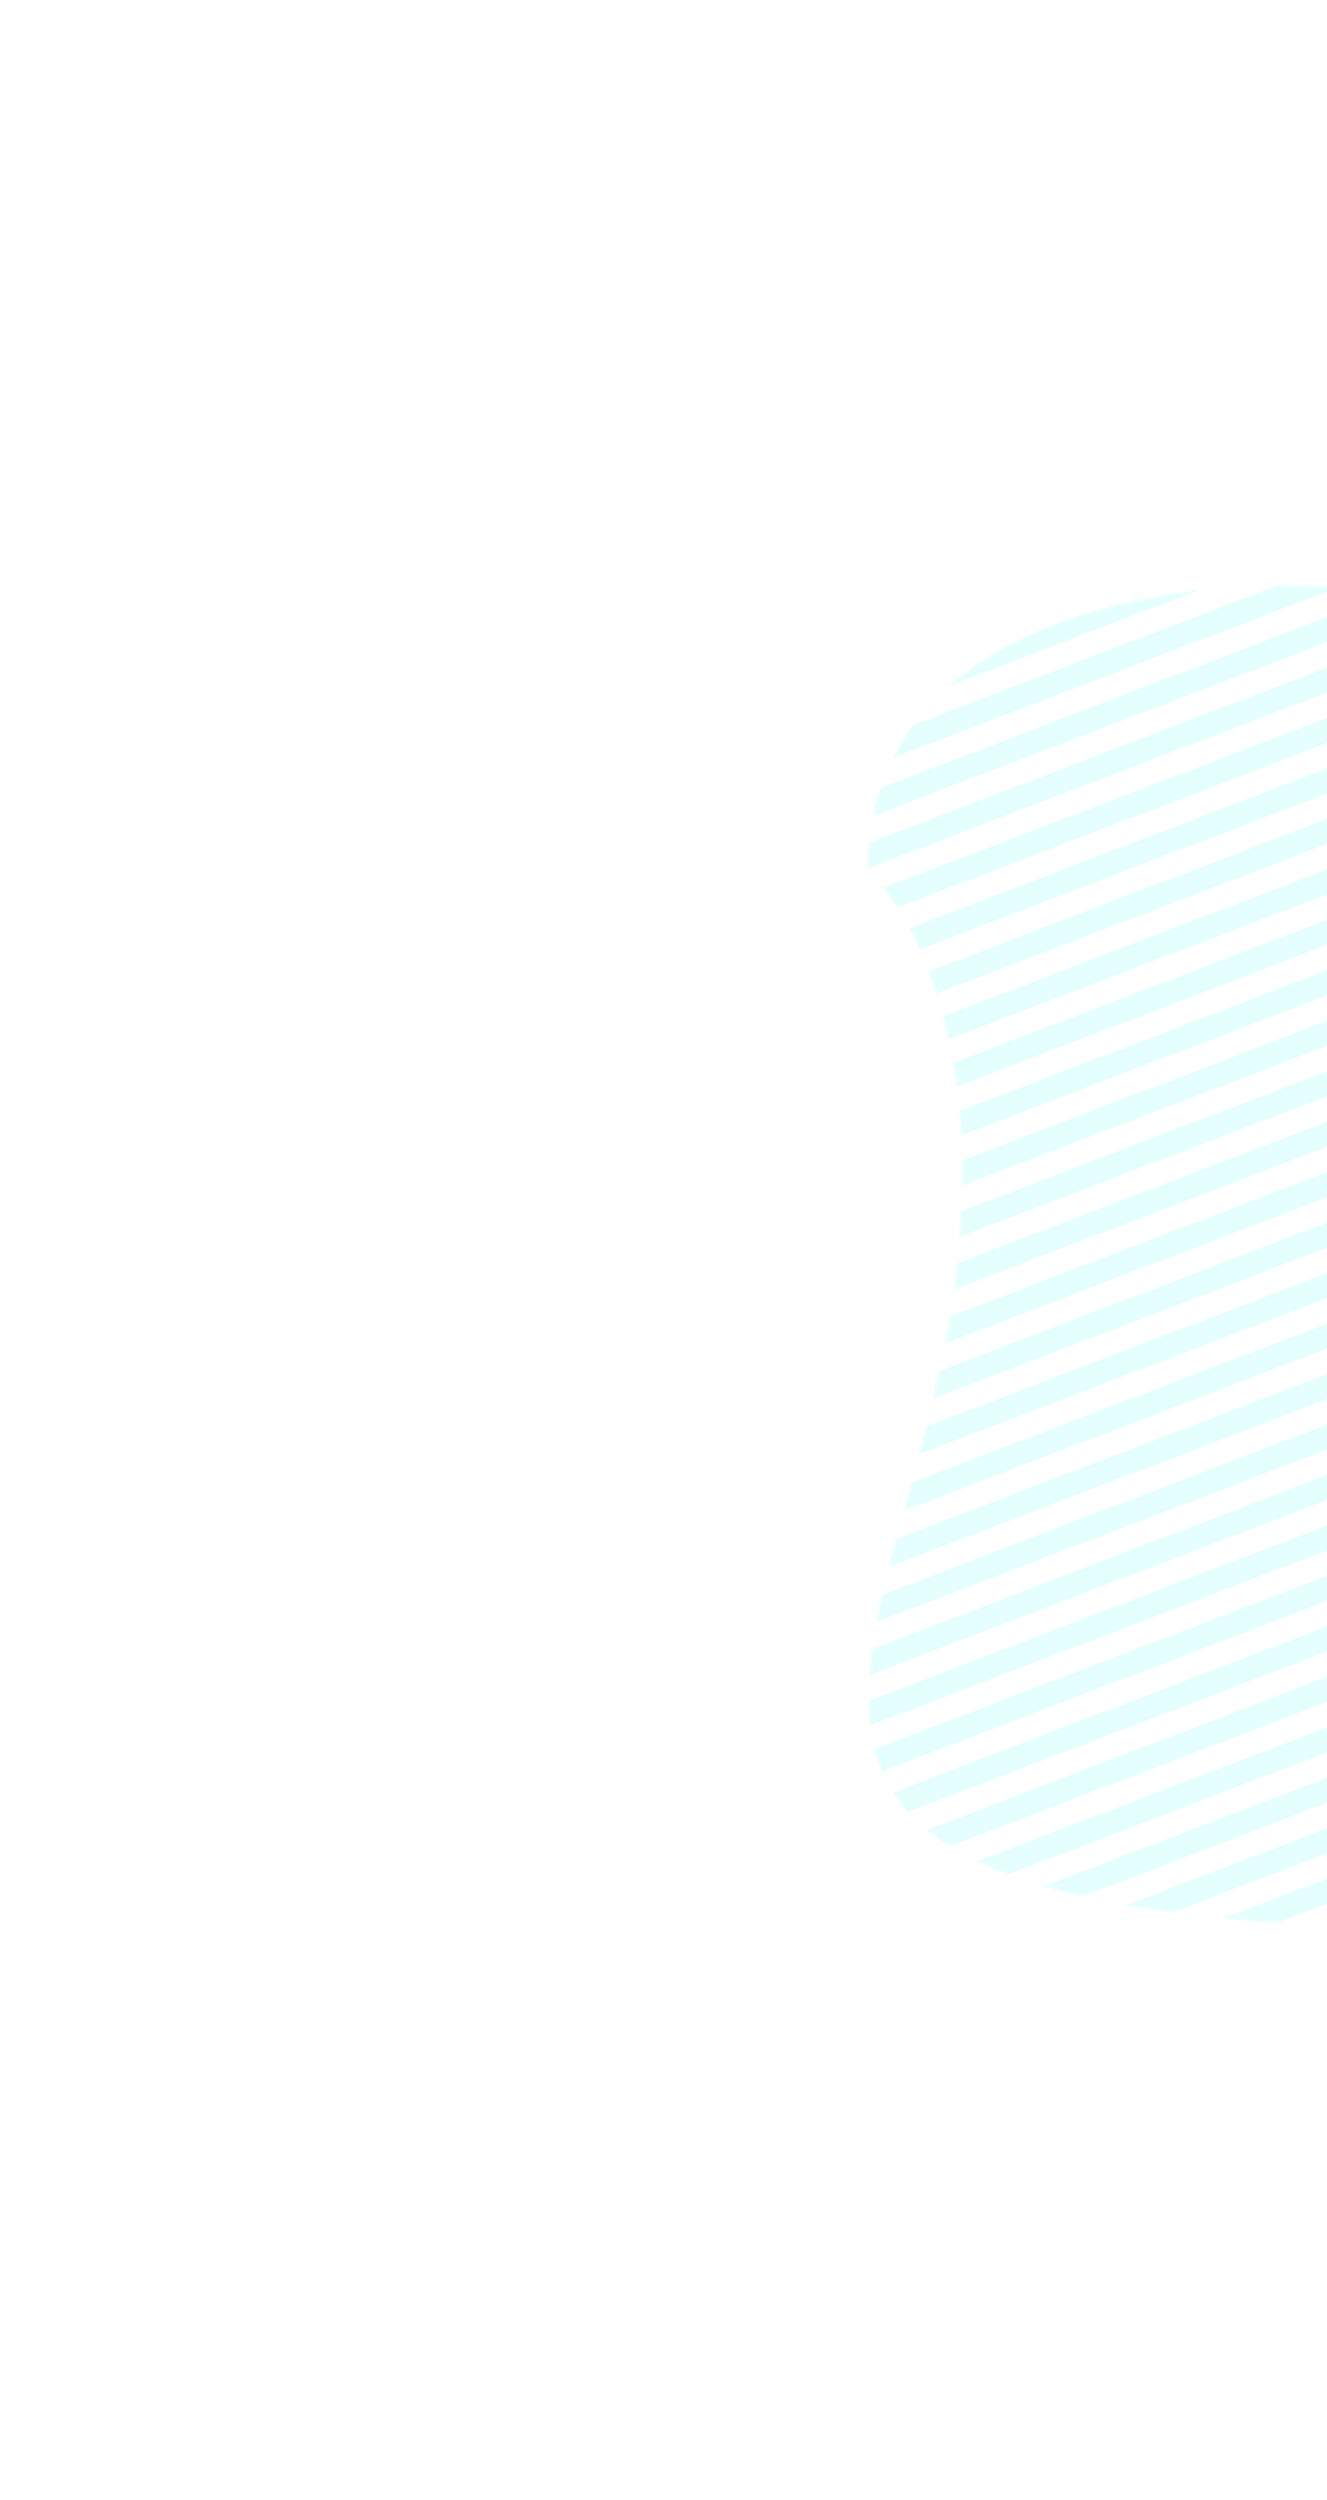 <svg width="650" height="1224" viewBox="0 0 650 1224" fill="none" xmlns="http://www.w3.org/2000/svg">
<g opacity="0.25">
<mask id="mask0" mask-type="alpha" maskUnits="userSpaceOnUse" x="424" y="286" width="627" height="656">
<path d="M465.434 644.339C486.477 517.469 447.227 446.293 424.971 426.563C425.671 297.87 585.716 279.421 669.038 288.591C752.359 297.761 775.671 396.296 798.191 435.727C820.711 475.158 968.018 454.596 1031.04 489.883C1094.05 525.171 993.883 606.32 863.498 710.391C733.113 814.462 843.347 966.218 593.383 938.708C343.419 911.198 439.13 802.926 465.434 644.339Z" fill="#C4C4C4"/>
</mask>
<g mask="url(#mask0)">
<path d="M1686.4 -317.005L1688.92 -305.613L-711.108 612.994L-713.625 601.603L1686.4 -317.005Z" fill="#0AFFFF" fill-opacity="0.42"/>
<path d="M1691.43 -294.222L1693.95 -282.83L-706.072 635.777L-708.59 624.386L1691.43 -294.222Z" fill="#0AFFFF" fill-opacity="0.42"/>
<path d="M1696.47 -271.439L1698.99 -260.047L-701.037 658.56L-703.555 647.169L1696.47 -271.439Z" fill="#0AFFFF" fill-opacity="0.42"/>
<path d="M1701.5 -248.656L1704.02 -237.264L-696.001 681.343L-698.519 669.952L1701.5 -248.656Z" fill="#0AFFFF" fill-opacity="0.42"/>
<path d="M1706.54 -225.873L1709.06 -214.481L-690.966 704.126L-693.484 692.735L1706.54 -225.873Z" fill="#0AFFFF" fill-opacity="0.42"/>
<path d="M1711.57 -203.09L1714.09 -191.698L-685.93 726.909L-688.448 715.518L1711.57 -203.09Z" fill="#0AFFFF" fill-opacity="0.42"/>
<path d="M1716.61 -180.307L1719.13 -168.915L-680.895 749.692L-683.413 738.301L1716.61 -180.307Z" fill="#0AFFFF" fill-opacity="0.42"/>
<path d="M1721.65 -157.523L1724.16 -146.132L-675.859 772.476L-678.377 761.084L1721.65 -157.523Z" fill="#0AFFFF" fill-opacity="0.42"/>
<path d="M1726.68 -134.74L1729.2 -123.349L-670.824 795.259L-673.342 783.867L1726.68 -134.74Z" fill="#0AFFFF" fill-opacity="0.42"/>
<path d="M1731.72 -111.957L1734.23 -100.566L-665.789 818.042L-668.306 806.65L1731.72 -111.957Z" fill="#0AFFFF" fill-opacity="0.42"/>
<path d="M1736.75 -89.174L1739.27 -77.783L-660.753 840.825L-663.271 829.433L1736.75 -89.174Z" fill="#0AFFFF" fill-opacity="0.42"/>
<path d="M1741.79 -66.391L1744.31 -55L-655.718 863.608L-658.235 852.216L1741.79 -66.391Z" fill="#0AFFFF" fill-opacity="0.42"/>
<path d="M1746.82 -43.608L1749.34 -32.217L-650.682 886.391L-653.2 874.999L1746.82 -43.608Z" fill="#0AFFFF" fill-opacity="0.42"/>
<path d="M1751.86 -20.825L1754.38 -9.434L-645.647 909.174L-648.164 897.782L1751.86 -20.825Z" fill="#0AFFFF" fill-opacity="0.42"/>
<path d="M1756.89 1.958L1759.41 13.35L-640.611 931.957L-643.129 920.565L1756.89 1.958Z" fill="#0AFFFF" fill-opacity="0.42"/>
<path d="M1761.93 24.741L1764.45 36.133L-635.576 954.74L-638.094 943.348L1761.93 24.741Z" fill="#0AFFFF" fill-opacity="0.42"/>
<path d="M1766.96 47.524L1769.48 58.916L-630.54 977.523L-633.058 966.132L1766.96 47.524Z" fill="#0AFFFF" fill-opacity="0.42"/>
<path d="M1772 70.307L1774.52 81.699L-625.505 1000.31L-628.023 988.915L1772 70.307Z" fill="#0AFFFF" fill-opacity="0.42"/>
<path d="M1777.04 93.09L1779.55 104.482L-620.469 1023.09L-622.987 1011.7L1777.04 93.09Z" fill="#0AFFFF" fill-opacity="0.42"/>
<path d="M1782.07 115.873L1784.59 127.265L-615.434 1045.87L-617.952 1034.48L1782.07 115.873Z" fill="#0AFFFF" fill-opacity="0.42"/>
<path d="M1787.11 138.656L1789.62 150.048L-610.398 1068.66L-612.916 1057.26L1787.11 138.656Z" fill="#0AFFFF" fill-opacity="0.42"/>
<path d="M1792.14 161.439L1794.66 172.831L-605.363 1091.44L-607.881 1080.05L1792.14 161.439Z" fill="#0AFFFF" fill-opacity="0.42"/>
<path d="M1797.18 184.222L1799.7 195.614L-600.328 1114.22L-602.845 1102.83L1797.18 184.222Z" fill="#0AFFFF" fill-opacity="0.42"/>
<path d="M1802.21 207.005L1804.73 218.397L-595.292 1137L-597.81 1125.61L1802.21 207.005Z" fill="#0AFFFF" fill-opacity="0.42"/>
<path d="M1807.25 229.788L1809.77 241.18L-590.257 1159.79L-592.774 1148.4L1807.25 229.788Z" fill="#0AFFFF" fill-opacity="0.42"/>
<path d="M1812.28 252.572L1814.8 263.963L-585.221 1182.57L-587.739 1171.18L1812.28 252.572Z" fill="#0AFFFF" fill-opacity="0.42"/>
<path d="M1817.32 275.355L1819.84 286.746L-580.186 1205.35L-582.703 1193.96L1817.32 275.355Z" fill="#0AFFFF" fill-opacity="0.42"/>
<path d="M1822.35 298.138L1824.87 309.529L-575.15 1228.14L-577.668 1216.75L1822.35 298.138Z" fill="#0AFFFF" fill-opacity="0.42"/>
<path d="M1827.39 320.921L1829.91 332.312L-570.115 1250.92L-572.633 1239.53L1827.39 320.921Z" fill="#0AFFFF" fill-opacity="0.42"/>
<path d="M1832.43 343.704L1834.94 355.095L-565.079 1273.7L-567.597 1262.31L1832.43 343.704Z" fill="#0AFFFF" fill-opacity="0.42"/>
<path d="M1837.46 366.487L1839.98 377.878L-560.044 1296.49L-562.562 1285.09L1837.46 366.487Z" fill="#0AFFFF" fill-opacity="0.42"/>
<path d="M1842.5 389.27L1845.01 400.661L-555.008 1319.27L-557.526 1307.88L1842.5 389.27Z" fill="#0AFFFF" fill-opacity="0.42"/>
<path d="M1847.53 412.053L1850.05 423.445L-549.973 1342.05L-552.491 1330.66L1847.53 412.053Z" fill="#0AFFFF" fill-opacity="0.42"/>
<path d="M1852.57 434.836L1855.09 446.228L-544.937 1364.84L-547.455 1353.44L1852.57 434.836Z" fill="#0AFFFF" fill-opacity="0.42"/>
<path d="M1857.6 457.619L1860.12 469.011L-539.902 1387.62L-542.42 1376.23L1857.6 457.619Z" fill="#0AFFFF" fill-opacity="0.42"/>
<path d="M1862.64 480.402L1865.16 491.794L-534.867 1410.4L-537.384 1399.01L1862.64 480.402Z" fill="#0AFFFF" fill-opacity="0.42"/>
<path d="M1867.67 503.185L1870.19 514.577L-529.831 1433.18L-532.349 1421.79L1867.67 503.185Z" fill="#0AFFFF" fill-opacity="0.42"/>
<path d="M1872.71 525.968L1875.23 537.36L-524.796 1455.97L-527.313 1444.58L1872.71 525.968Z" fill="#0AFFFF" fill-opacity="0.42"/>
<path d="M1877.74 548.751L1880.26 560.143L-519.76 1478.75L-522.278 1467.36L1877.74 548.751Z" fill="#0AFFFF" fill-opacity="0.42"/>
<path d="M1882.78 571.534L1885.3 582.926L-514.725 1501.53L-517.242 1490.14L1882.78 571.534Z" fill="#0AFFFF" fill-opacity="0.42"/>
<path d="M1887.82 594.317L1890.33 605.709L-509.689 1524.32L-512.207 1512.92L1887.82 594.317Z" fill="#0AFFFF" fill-opacity="0.42"/>
<path d="M1892.85 617.101L1895.37 628.492L-504.654 1547.1L-507.172 1535.71L1892.85 617.101Z" fill="#0AFFFF" fill-opacity="0.42"/>
<path d="M1897.89 639.884L1900.4 651.275L-499.618 1569.88L-502.136 1558.49L1897.89 639.884Z" fill="#0AFFFF" fill-opacity="0.42"/>
<path d="M1902.92 662.667L1905.44 674.058L-494.583 1592.67L-497.101 1581.27L1902.92 662.667Z" fill="#0AFFFF" fill-opacity="0.42"/>
<path d="M1907.96 685.45L1910.48 696.841L-489.547 1615.45L-492.065 1604.06L1907.96 685.45Z" fill="#0AFFFF" fill-opacity="0.42"/>
<path d="M1912.99 708.233L1915.51 719.624L-484.512 1638.23L-487.03 1626.84L1912.99 708.233Z" fill="#0AFFFF" fill-opacity="0.42"/>
<path d="M1918.03 731.016L1920.55 742.407L-479.476 1661.01L-481.994 1649.62L1918.03 731.016Z" fill="#0AFFFF" fill-opacity="0.42"/>
<path d="M1923.06 753.799L1925.58 765.19L-474.441 1683.8L-476.959 1672.41L1923.06 753.799Z" fill="#0AFFFF" fill-opacity="0.42"/>
<path d="M1928.1 776.582L1930.62 787.973L-469.406 1706.58L-471.923 1695.19L1928.1 776.582Z" fill="#0AFFFF" fill-opacity="0.42"/>
<path d="M1933.13 799.365L1935.65 810.757L-464.37 1729.36L-466.888 1717.97L1933.13 799.365Z" fill="#0AFFFF" fill-opacity="0.42"/>
<path d="M1938.17 822.148L1940.69 833.54L-459.335 1752.15L-461.852 1740.76L1938.17 822.148Z" fill="#0AFFFF" fill-opacity="0.42"/>
<path d="M1943.21 844.931L1945.72 856.323L-454.299 1774.93L-456.817 1763.54L1943.21 844.931Z" fill="#0AFFFF" fill-opacity="0.42"/>
<path d="M1948.24 867.714L1950.76 879.106L-449.264 1797.71L-451.781 1786.32L1948.24 867.714Z" fill="#0AFFFF" fill-opacity="0.42"/>
<path d="M1953.28 890.497L1955.79 901.889L-444.228 1820.5L-446.746 1809.1L1953.28 890.497Z" fill="#0AFFFF" fill-opacity="0.42"/>
<path d="M1958.31 913.28L1960.83 924.672L-439.193 1843.28L-441.711 1831.89L1958.31 913.28Z" fill="#0AFFFF" fill-opacity="0.42"/>
</g>
</g>
</svg>